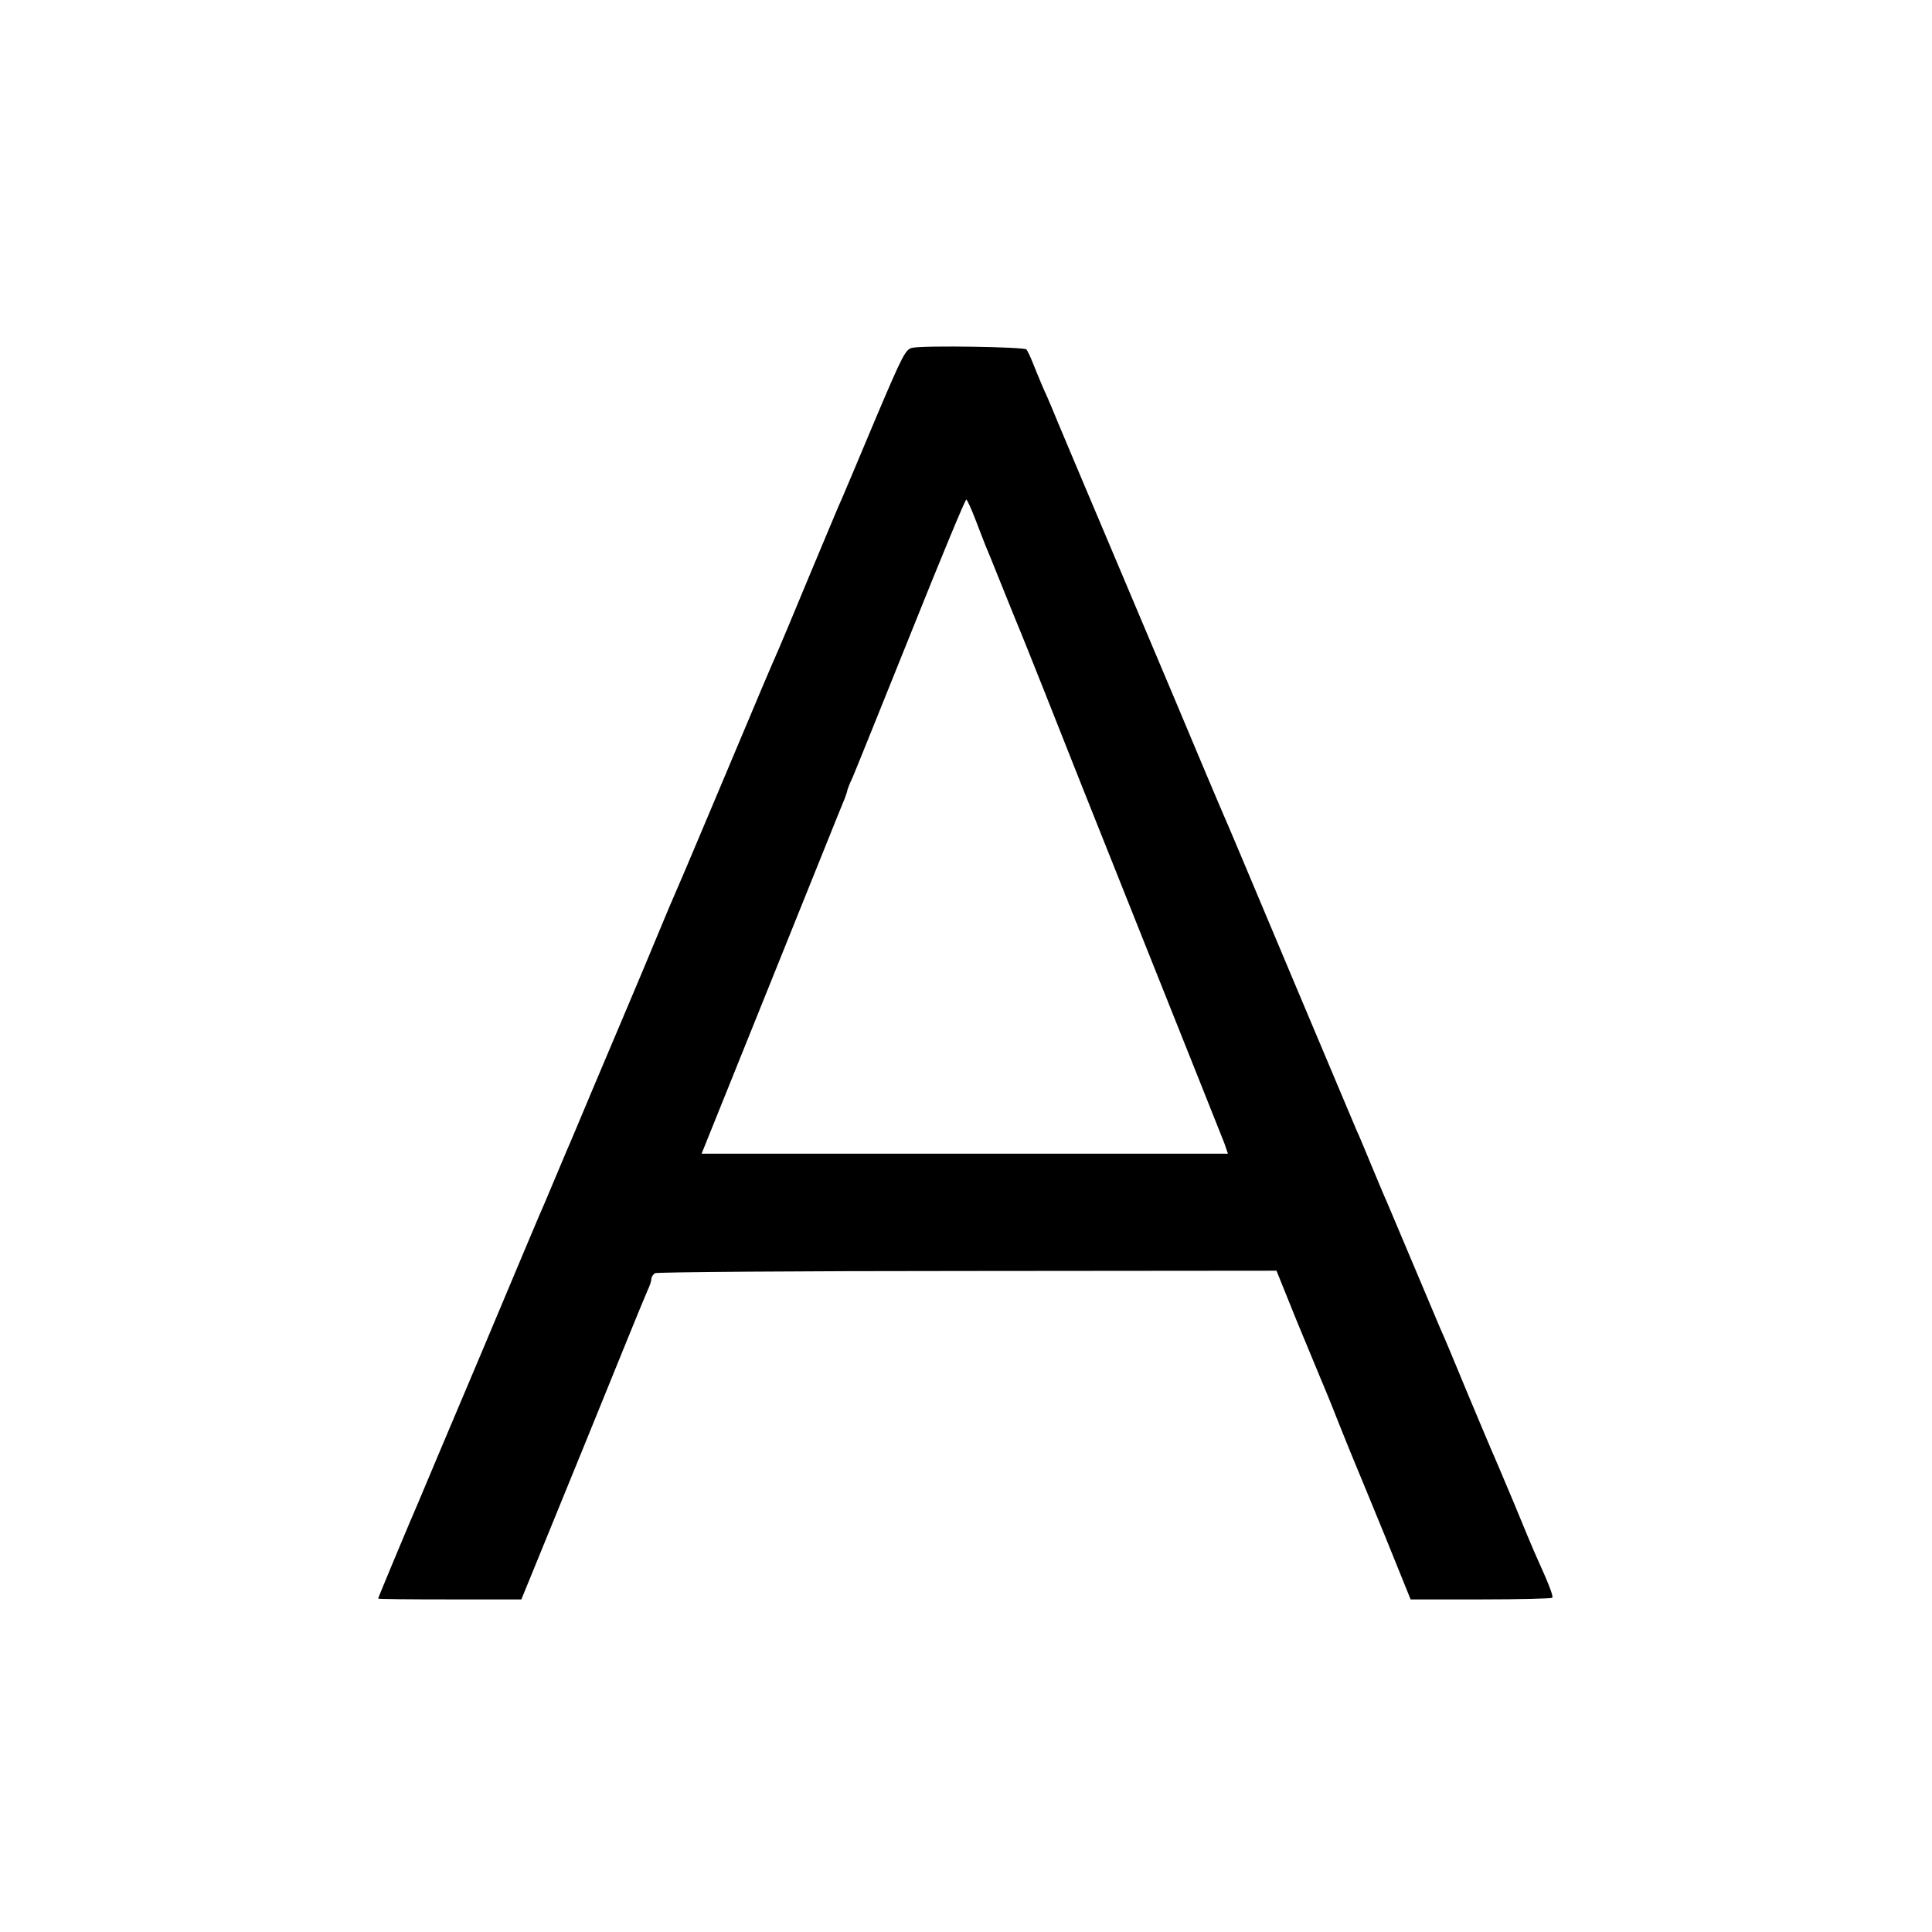 <?xml version="1.0" standalone="no"?>
<!DOCTYPE svg PUBLIC "-//W3C//DTD SVG 20010904//EN"
 "http://www.w3.org/TR/2001/REC-SVG-20010904/DTD/svg10.dtd">
<svg version="1.0" xmlns="http://www.w3.org/2000/svg"
 width="700pt" height="700pt" viewBox="0 0 700 700"
 preserveAspectRatio="xMidYMid meet">
<g transform="translate(0,700) scale(0.1,-0.1)"
fill="#000000" stroke="none">
<path d="M3306 5740 c-25 -5 -35 -24 -137 -265 -60 -143 -113 -269 -118 -280
-6 -11 -57 -135 -116 -275 -58 -140 -110 -264 -115 -275 -24 -54 -60 -138
-195 -460 -81 -192 -155 -368 -165 -390 -10 -22 -53 -123 -95 -225 -42 -102
-90 -214 -105 -250 -15 -36 -65 -153 -110 -260 -45 -107 -87 -208 -95 -225 -7
-16 -25 -59 -40 -95 -15 -36 -33 -78 -40 -95 -8 -16 -111 -262 -230 -545 -120
-283 -223 -528 -230 -545 -21 -47 -145 -344 -145 -347 0 -2 117 -3 260 -3
l259 0 45 110 c132 322 261 640 326 800 40 99 79 193 86 209 8 16 14 35 14 42
0 7 6 16 13 21 6 4 516 8 1132 8 l1120 1 73 -181 c41 -99 80 -193 87 -210 7
-16 37 -88 65 -160 28 -71 58 -143 65 -160 7 -16 54 -131 105 -255 l91 -225
254 0 c139 0 256 3 259 6 5 5 -10 45 -64 164 -5 11 -39 92 -75 180 -37 88 -75
178 -85 200 -9 22 -46 108 -80 190 -66 159 -78 189 -103 245 -8 19 -52 123
-97 230 -45 107 -88 209 -95 225 -8 17 -32 75 -55 130 -23 55 -47 114 -55 130
-7 17 -104 246 -215 510 -220 523 -245 583 -267 633 -8 19 -39 91 -68 160 -29
70 -163 388 -298 707 -135 319 -251 594 -257 610 -7 17 -21 49 -32 73 -10 24
-26 62 -35 85 -9 23 -20 46 -24 51 -8 9 -366 15 -413 6z m228 -622 c15 -40 32
-82 36 -93 5 -11 34 -83 65 -160 31 -77 60 -149 65 -160 5 -11 43 -108 86
-215 42 -107 202 -510 356 -895 154 -385 286 -717 294 -737 l13 -38 -953 0
-954 0 255 633 c140 347 258 642 264 655 5 13 9 26 9 28 0 3 8 24 19 47 10 23
105 259 212 525 106 265 196 482 200 482 3 0 18 -33 33 -72z"/>
</g>
</svg>
